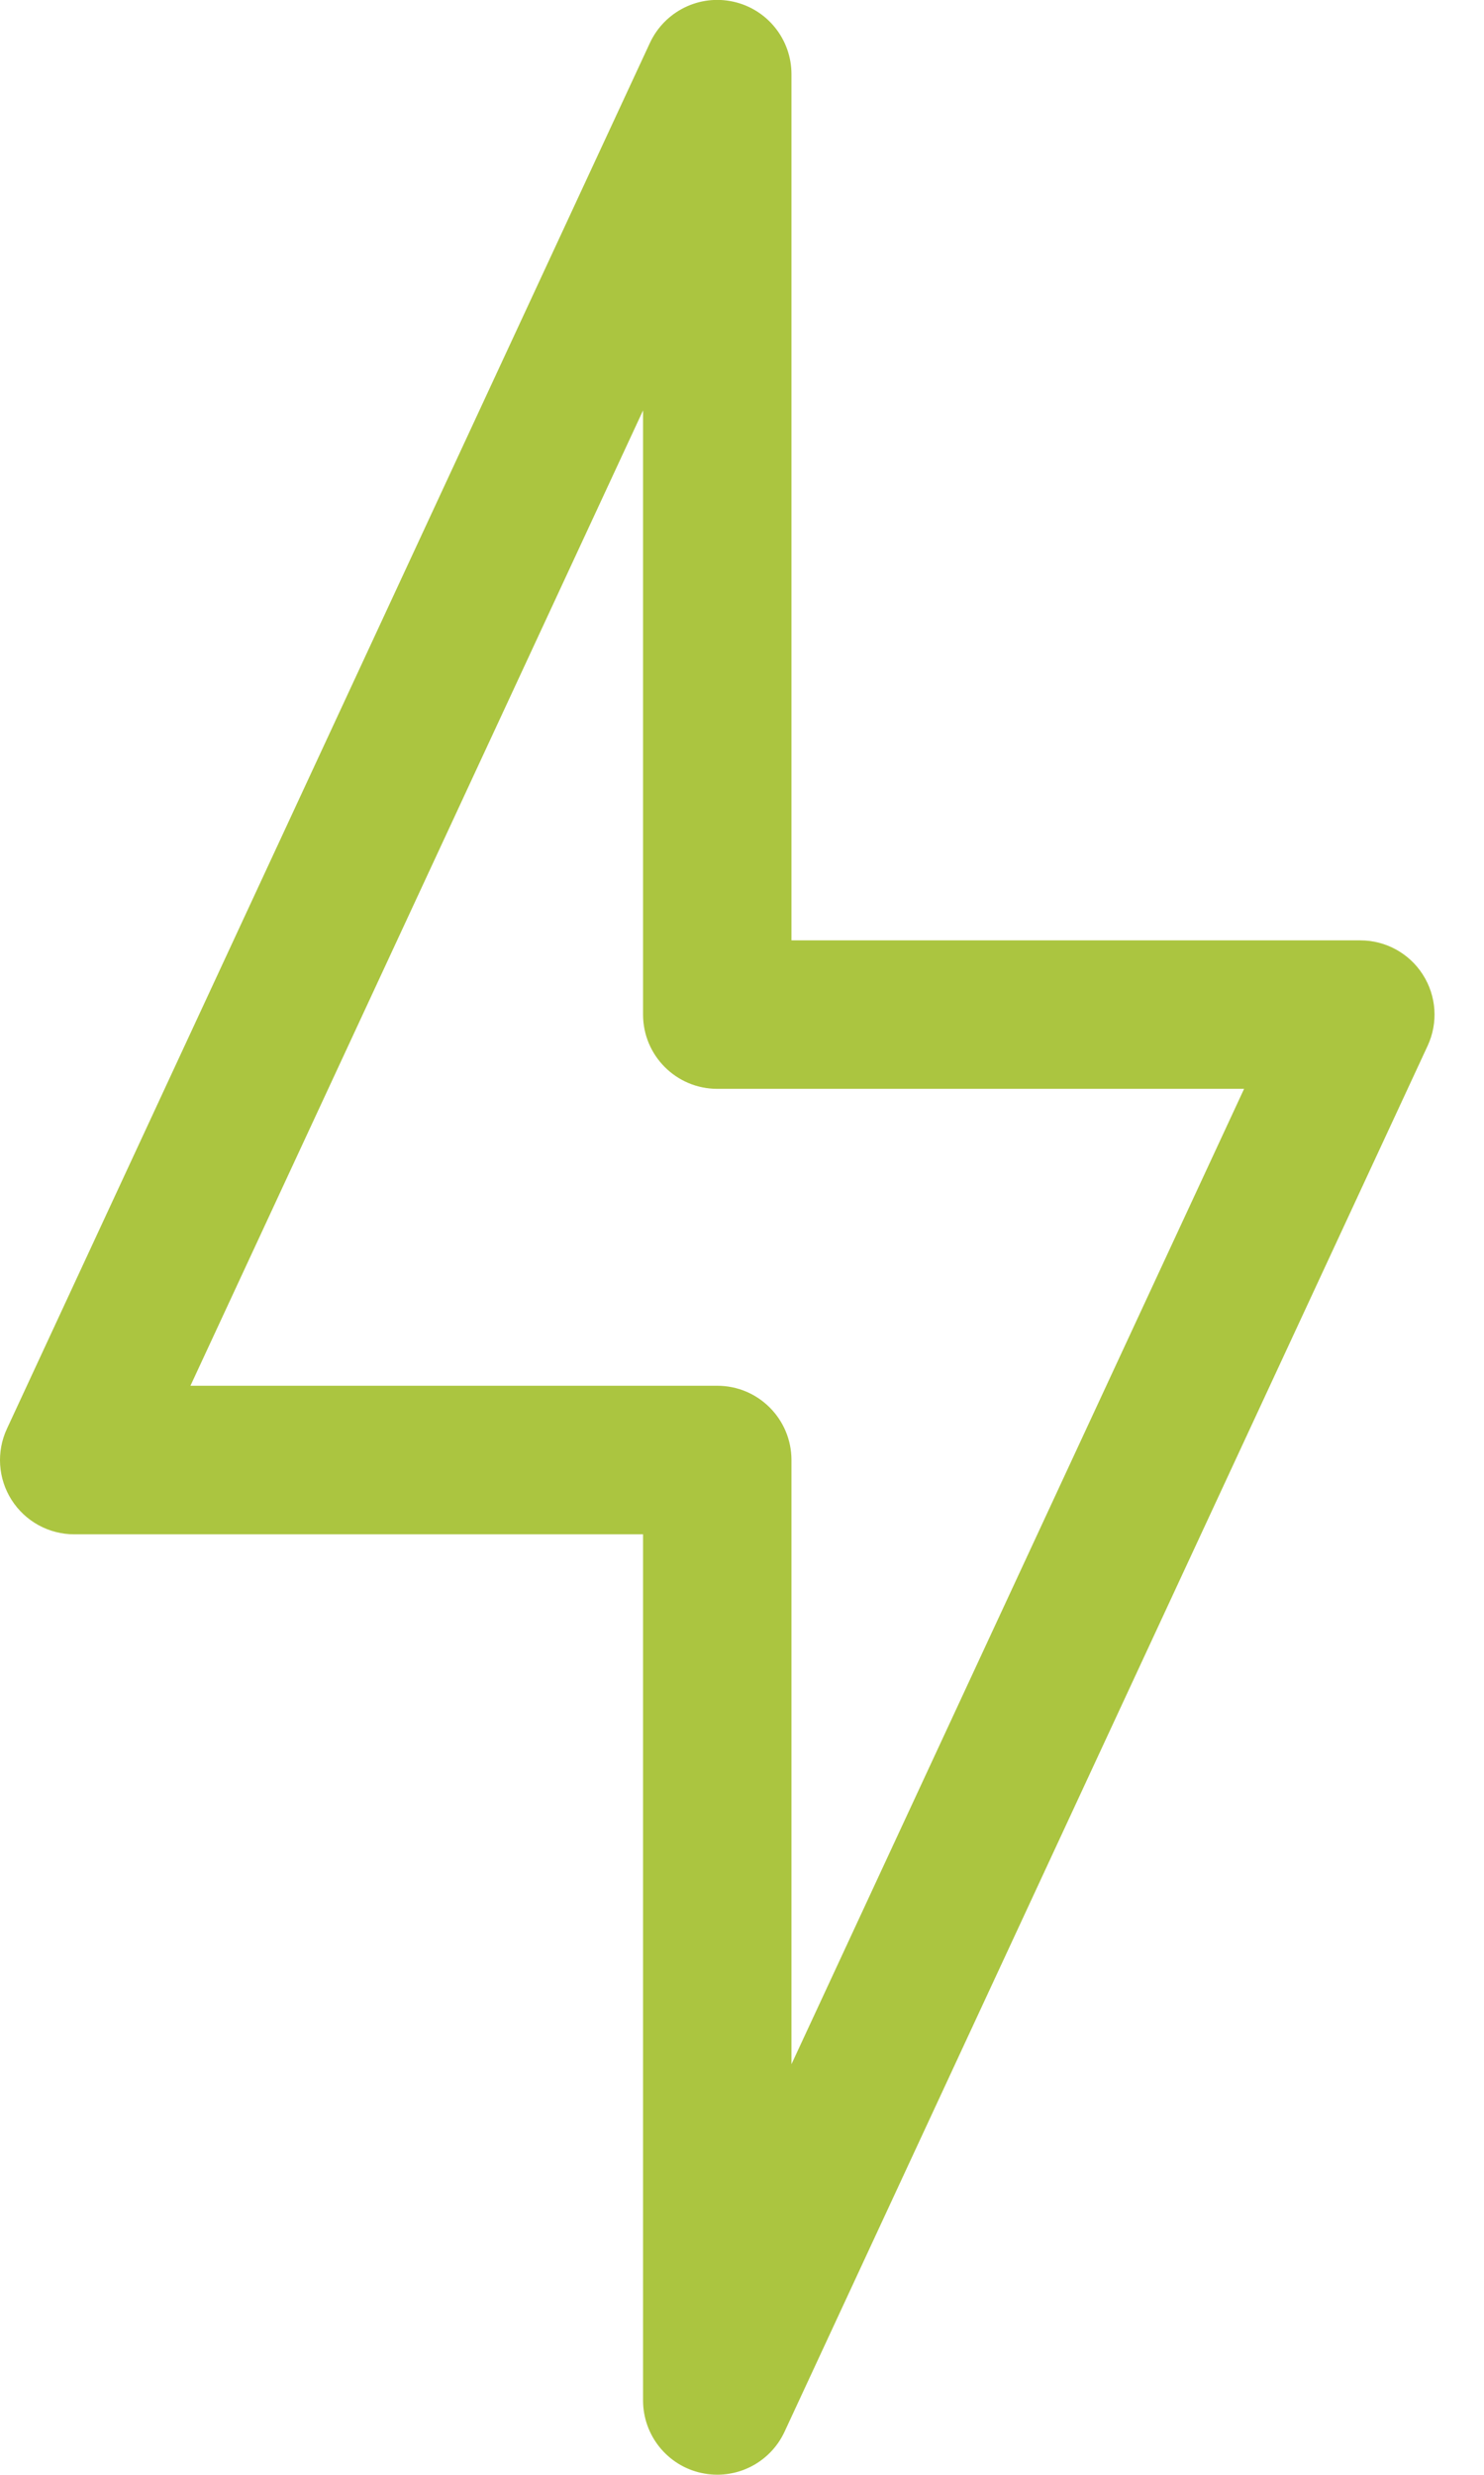 <svg width="24" height="40" viewBox="0 0 24 40" fill="none" xmlns="http://www.w3.org/2000/svg">
<path fill-rule="evenodd" clip-rule="evenodd" d="M11.859 0.027C12.409 0.148 12.8 0.636 12.8 1.199V15.199H22C22.41 15.199 22.791 15.408 23.011 15.753C23.232 16.098 23.261 16.532 23.088 16.904L12.688 39.304C12.451 39.814 11.891 40.092 11.341 39.97C10.791 39.849 10.4 39.361 10.4 38.798V24.799H1.2C0.79 24.799 0.409 24.59 0.188 24.244C-0.032 23.899 -0.061 23.465 0.112 23.093L10.511 0.693C10.749 0.183 11.309 -0.095 11.859 0.027ZM3.08 22.398H11.6C12.263 22.398 12.8 22.936 12.8 23.599V33.364L20.12 17.599H11.6C10.937 17.599 10.4 17.061 10.4 16.399V6.633L3.08 22.398Z" fill="#ABC540"/>
</svg>
